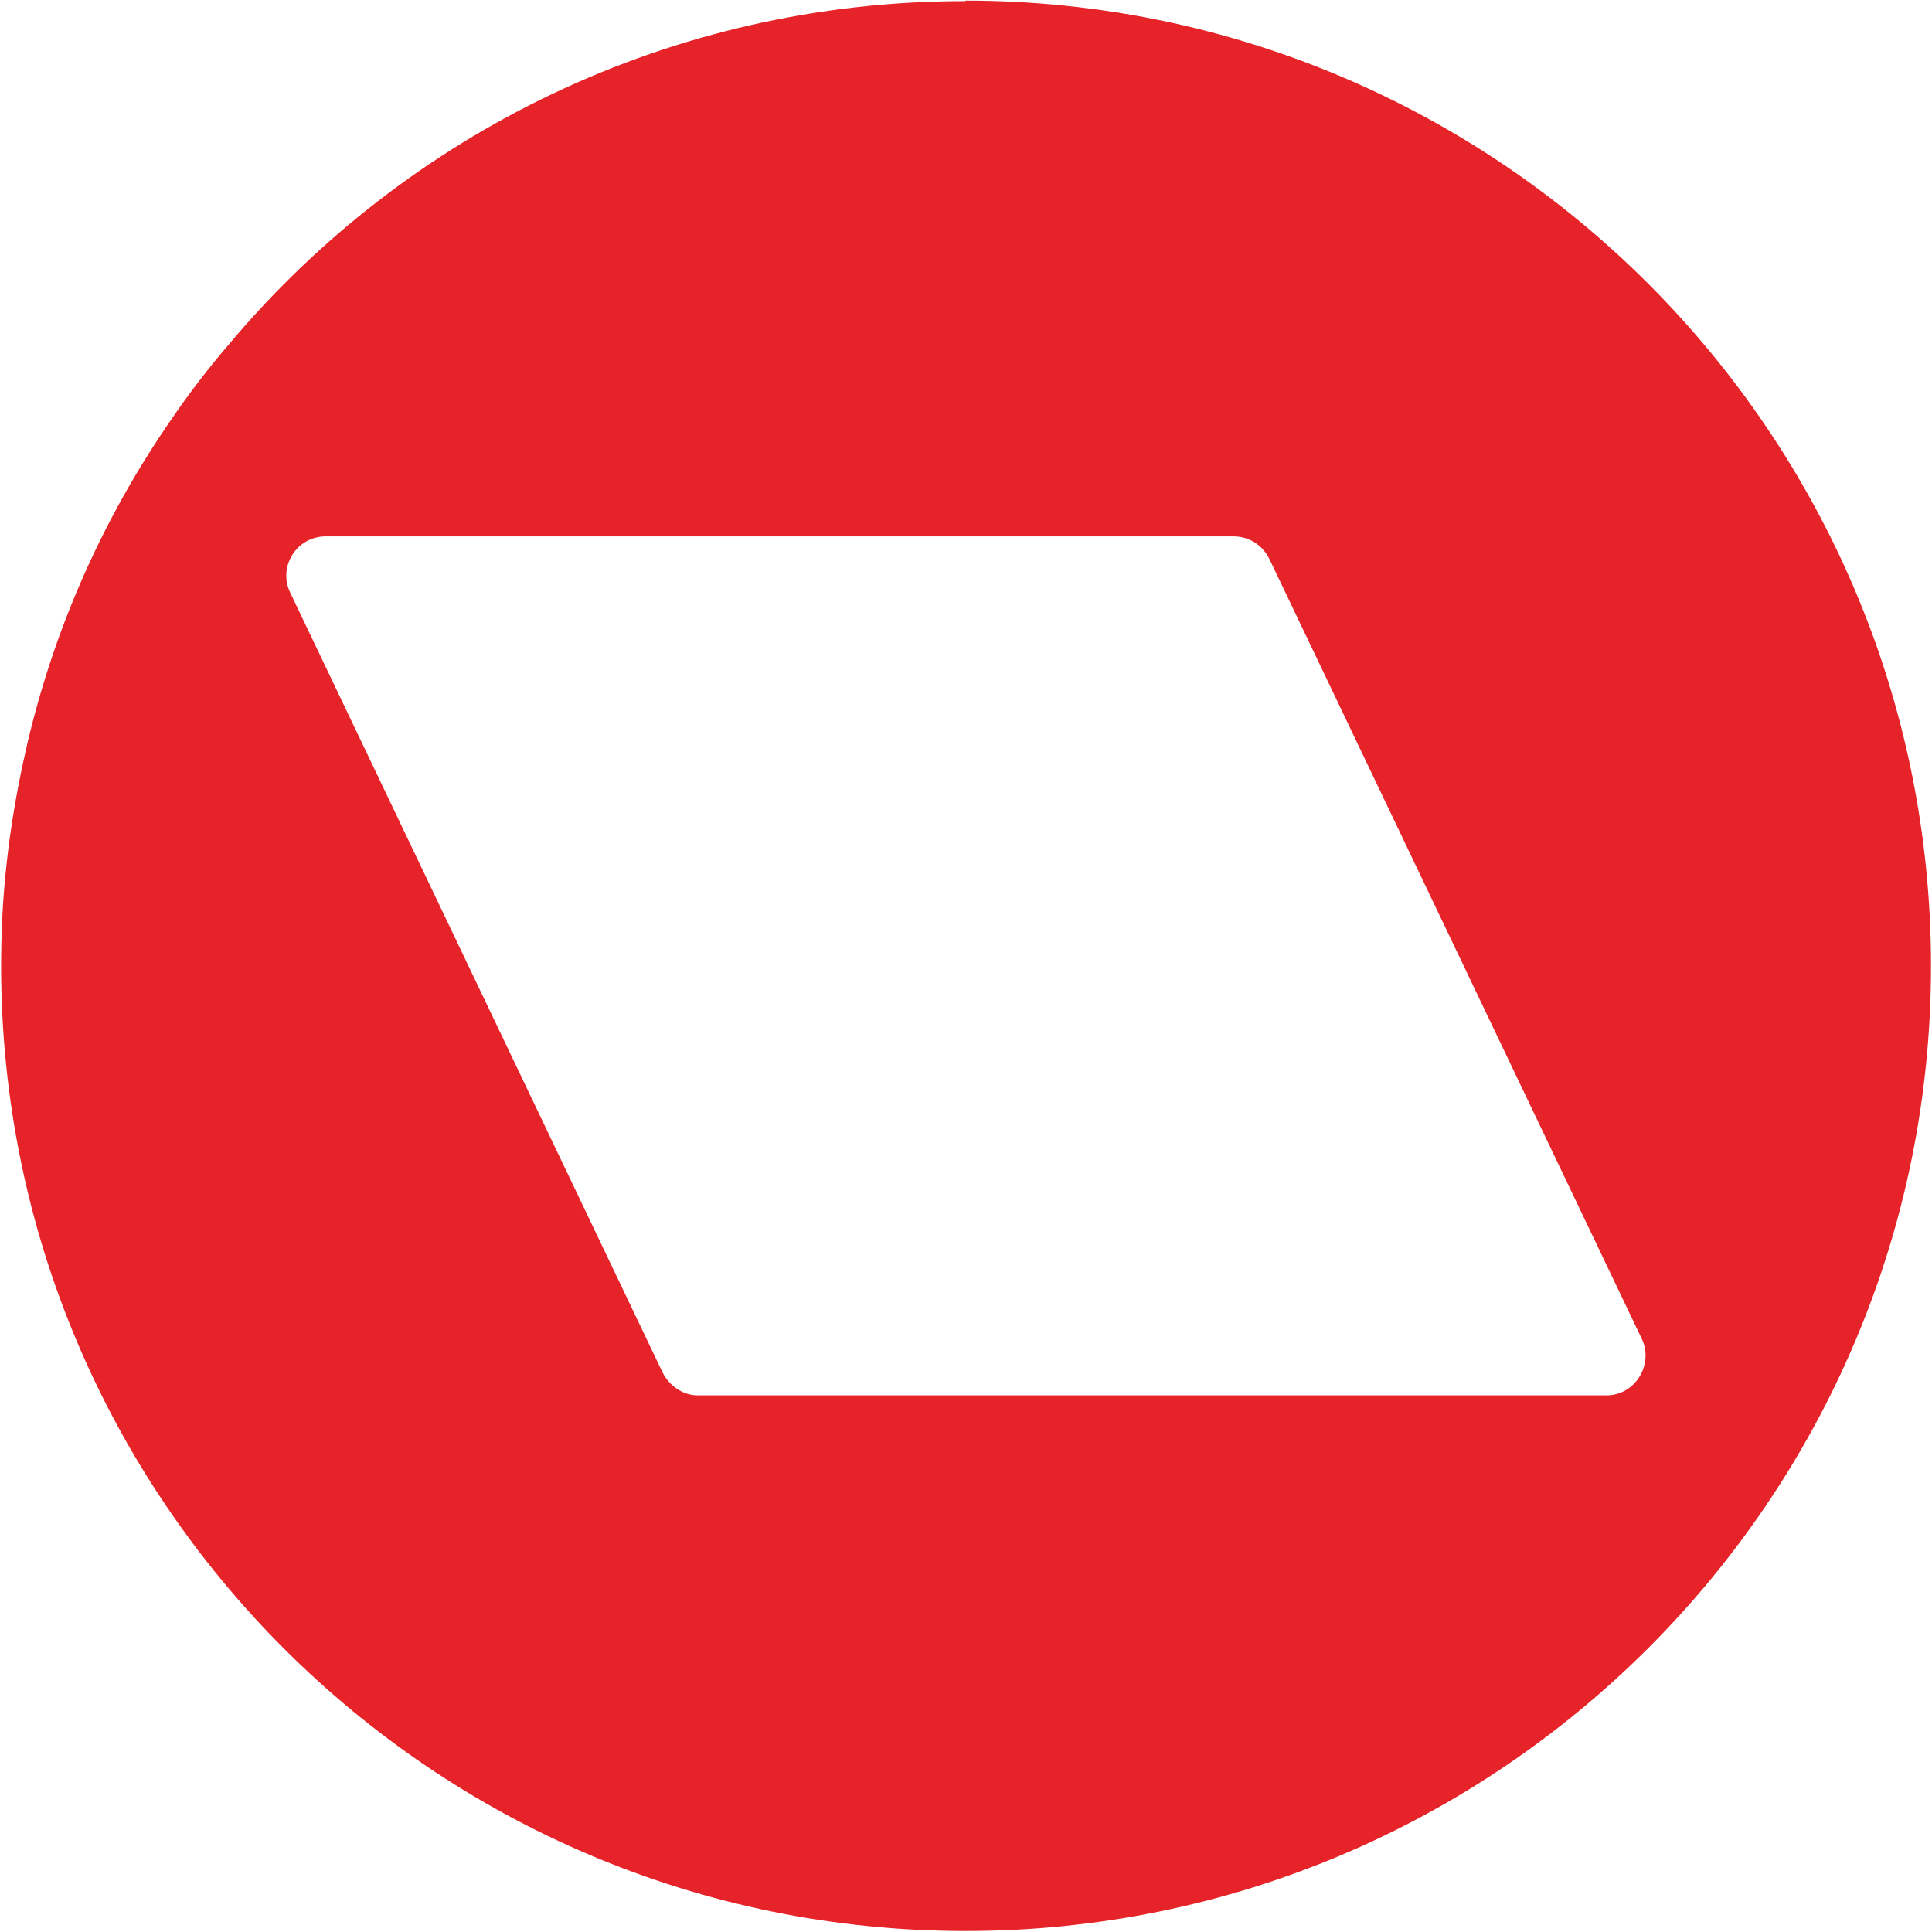 <svg version="1.2" xmlns="http://www.w3.org/2000/svg" viewBox="0 0 1551 1551" width="1551" height="1551">
	<title>ROU</title>
	<style>
		.s0 { fill: #e52329 } 
	</style>
	<path id="Layer" fill-rule="evenodd" class="s0" d="m775.1 0.5c427.7 0 775.1 347.3 775.1 775 0 427.8-347.4 774.7-775.1 774.7-427.3 0-774.2-346.9-774.2-774.7q0-18.9 0.9-38.3c2.4-48.5 9.7-95.6 20.4-141.3 22.1-93.8 61.4-181.1 115-258.7q21.7-31.9 47.1-61.4c141.8-168.6 353.8-274.9 590.8-274.9zm543.2 1074.9l-299.3-626.8c-5.6-11.1-16.2-18-28.7-18h-728.9c-23.1 0-38.3 24-28.6 44.8l299.3 626.8c5.6 10.6 16.2 18 28.2 18h729.3c23.1 0 37.9-24.5 28.7-44.8z"/>
</svg>